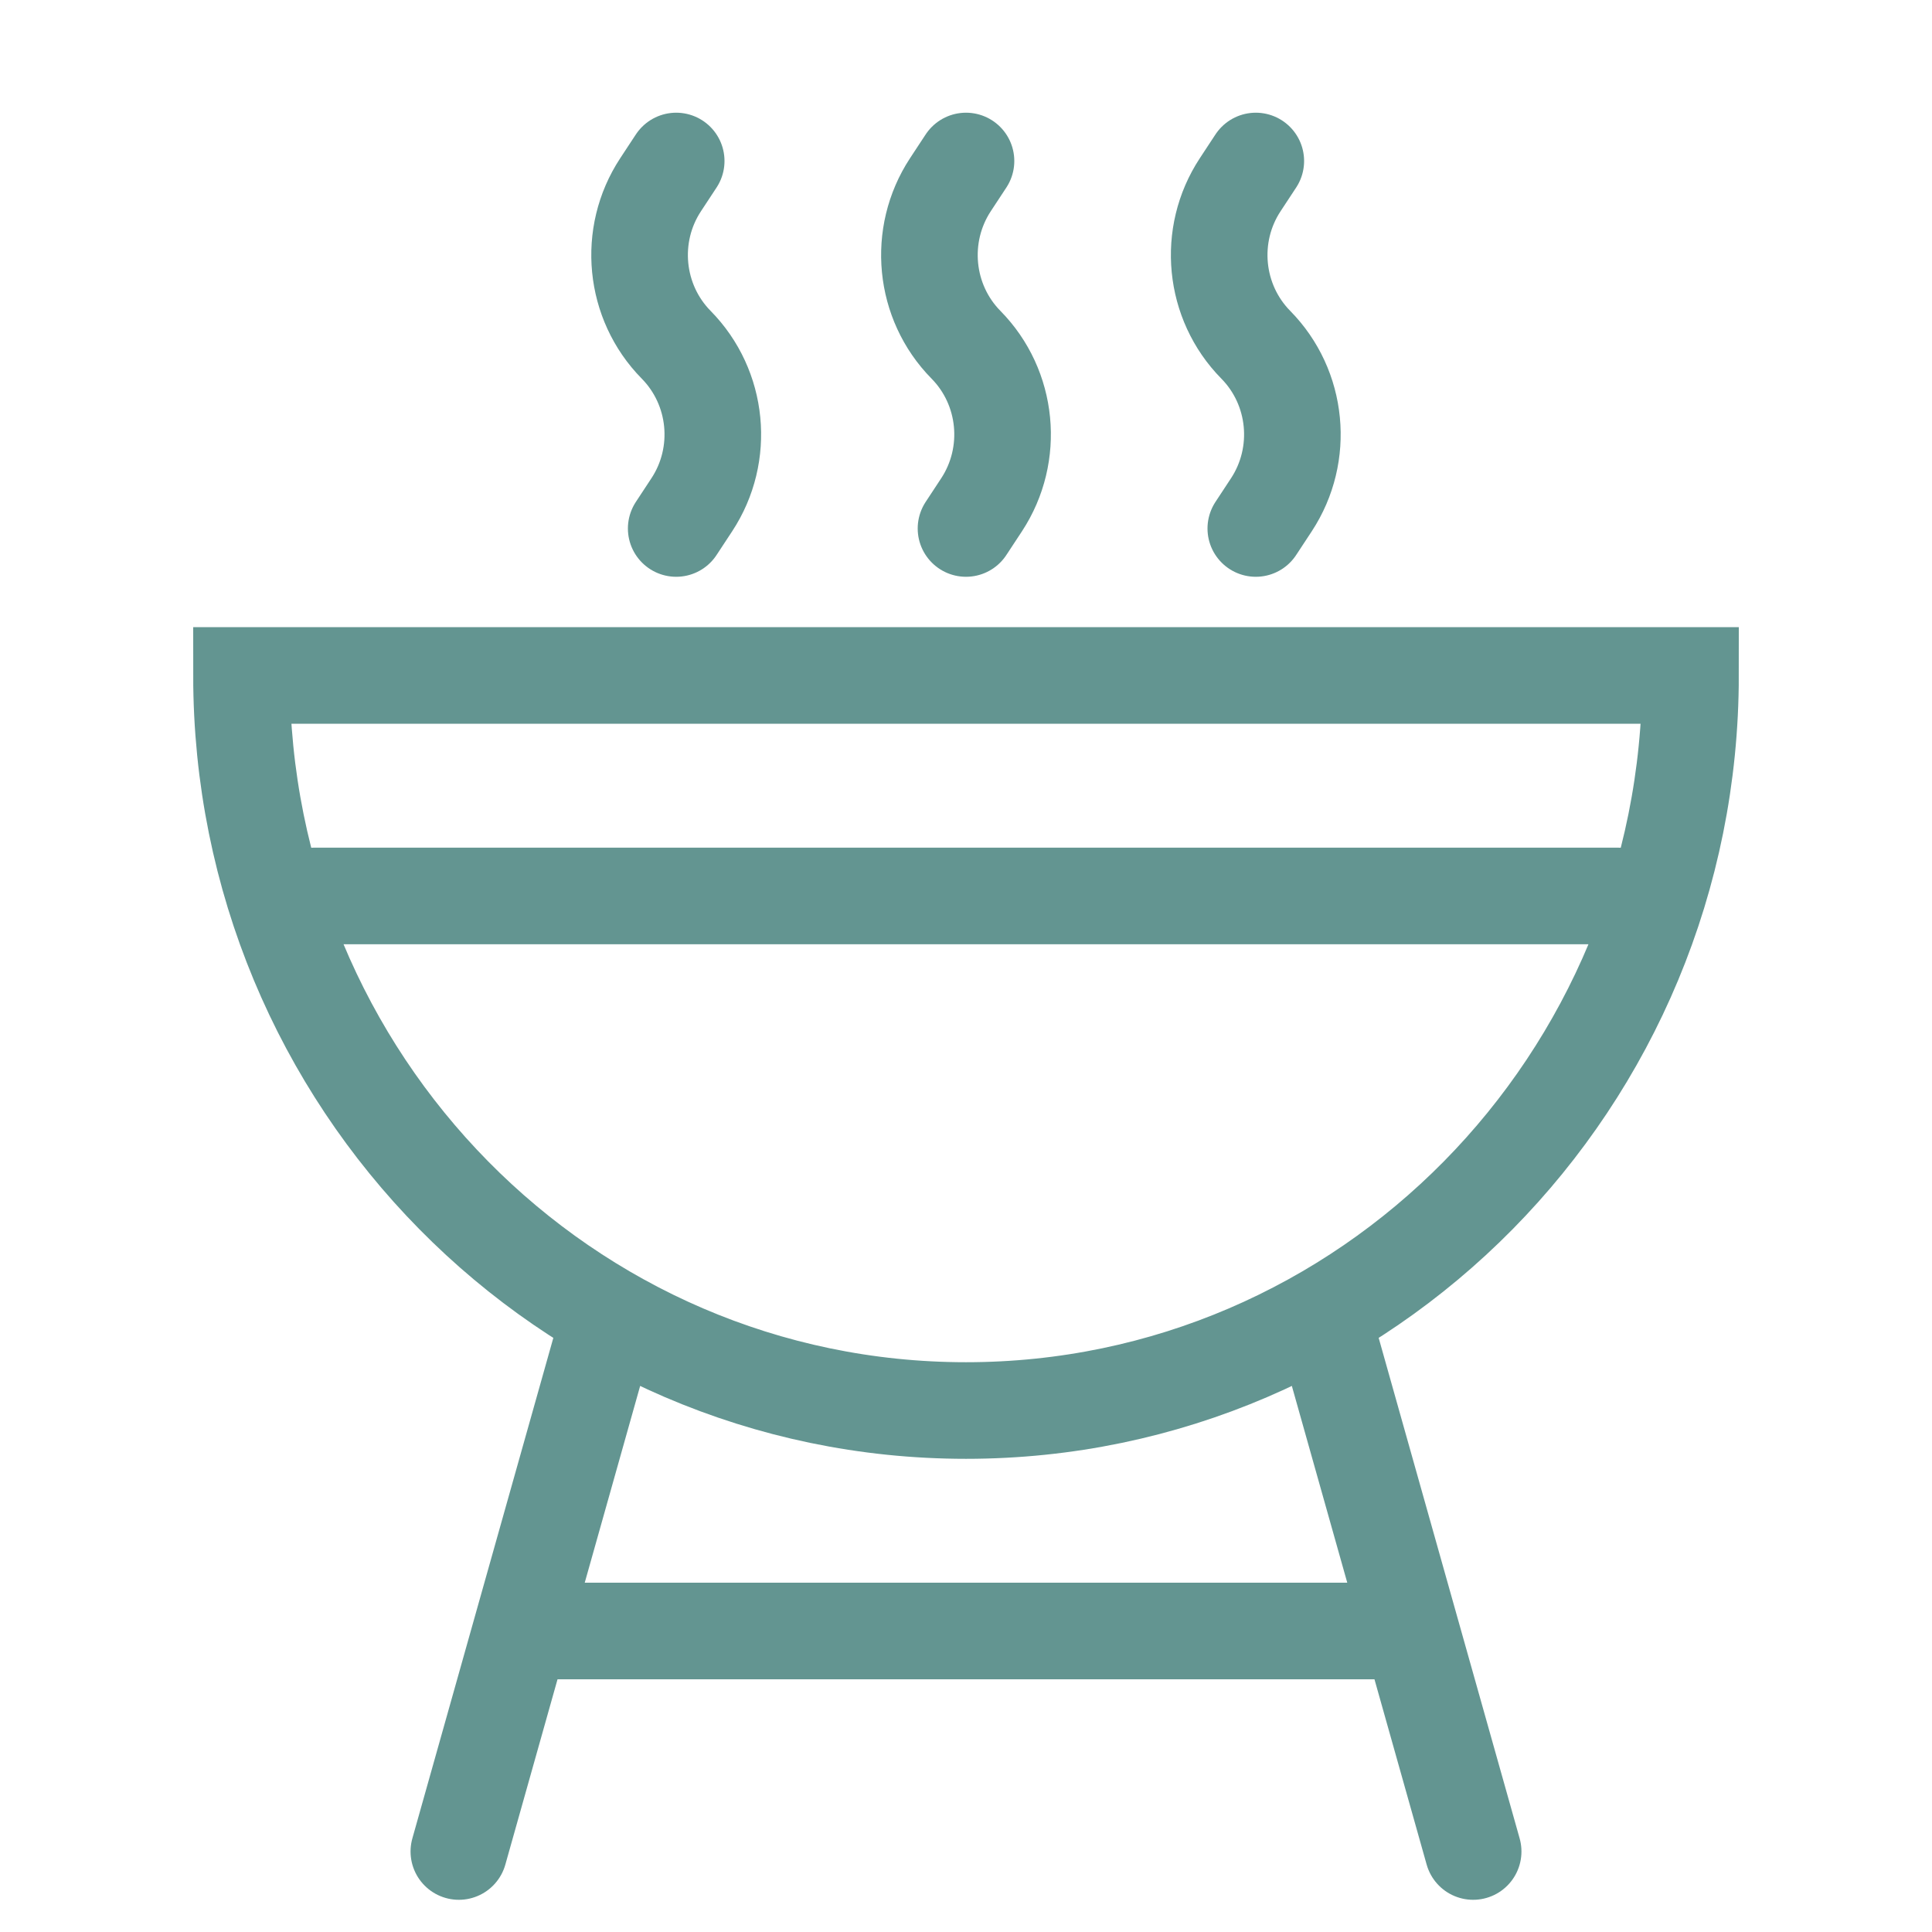 <svg width="24" height="24" viewBox="0 0 24 24" fill="none" xmlns="http://www.w3.org/2000/svg">
<path d="M16.5 16.609L18.3 23M7.5 16.609L5.7 23M17.4 20.261H6.6M20.1 11.13H3.9M12 2L11.806 2.295C11.396 2.92 11.477 3.752 12 4.283C12.523 4.814 12.604 5.645 12.194 6.27L12 6.565M15.6 2L15.406 2.295C14.995 2.92 15.077 3.752 15.6 4.283C16.123 4.814 16.204 5.645 15.794 6.27L15.6 6.565M8.4 2L8.206 2.295C7.795 2.92 7.877 3.752 8.4 4.283C8.923 4.814 9.005 5.645 8.594 6.27L8.4 6.565M21 8.391C21 13.434 16.971 17.522 12 17.522C7.029 17.522 3 13.434 3 8.391H21Z" stroke="#639591" stroke-width="1.2" stroke-linecap="round"/>
</svg>
